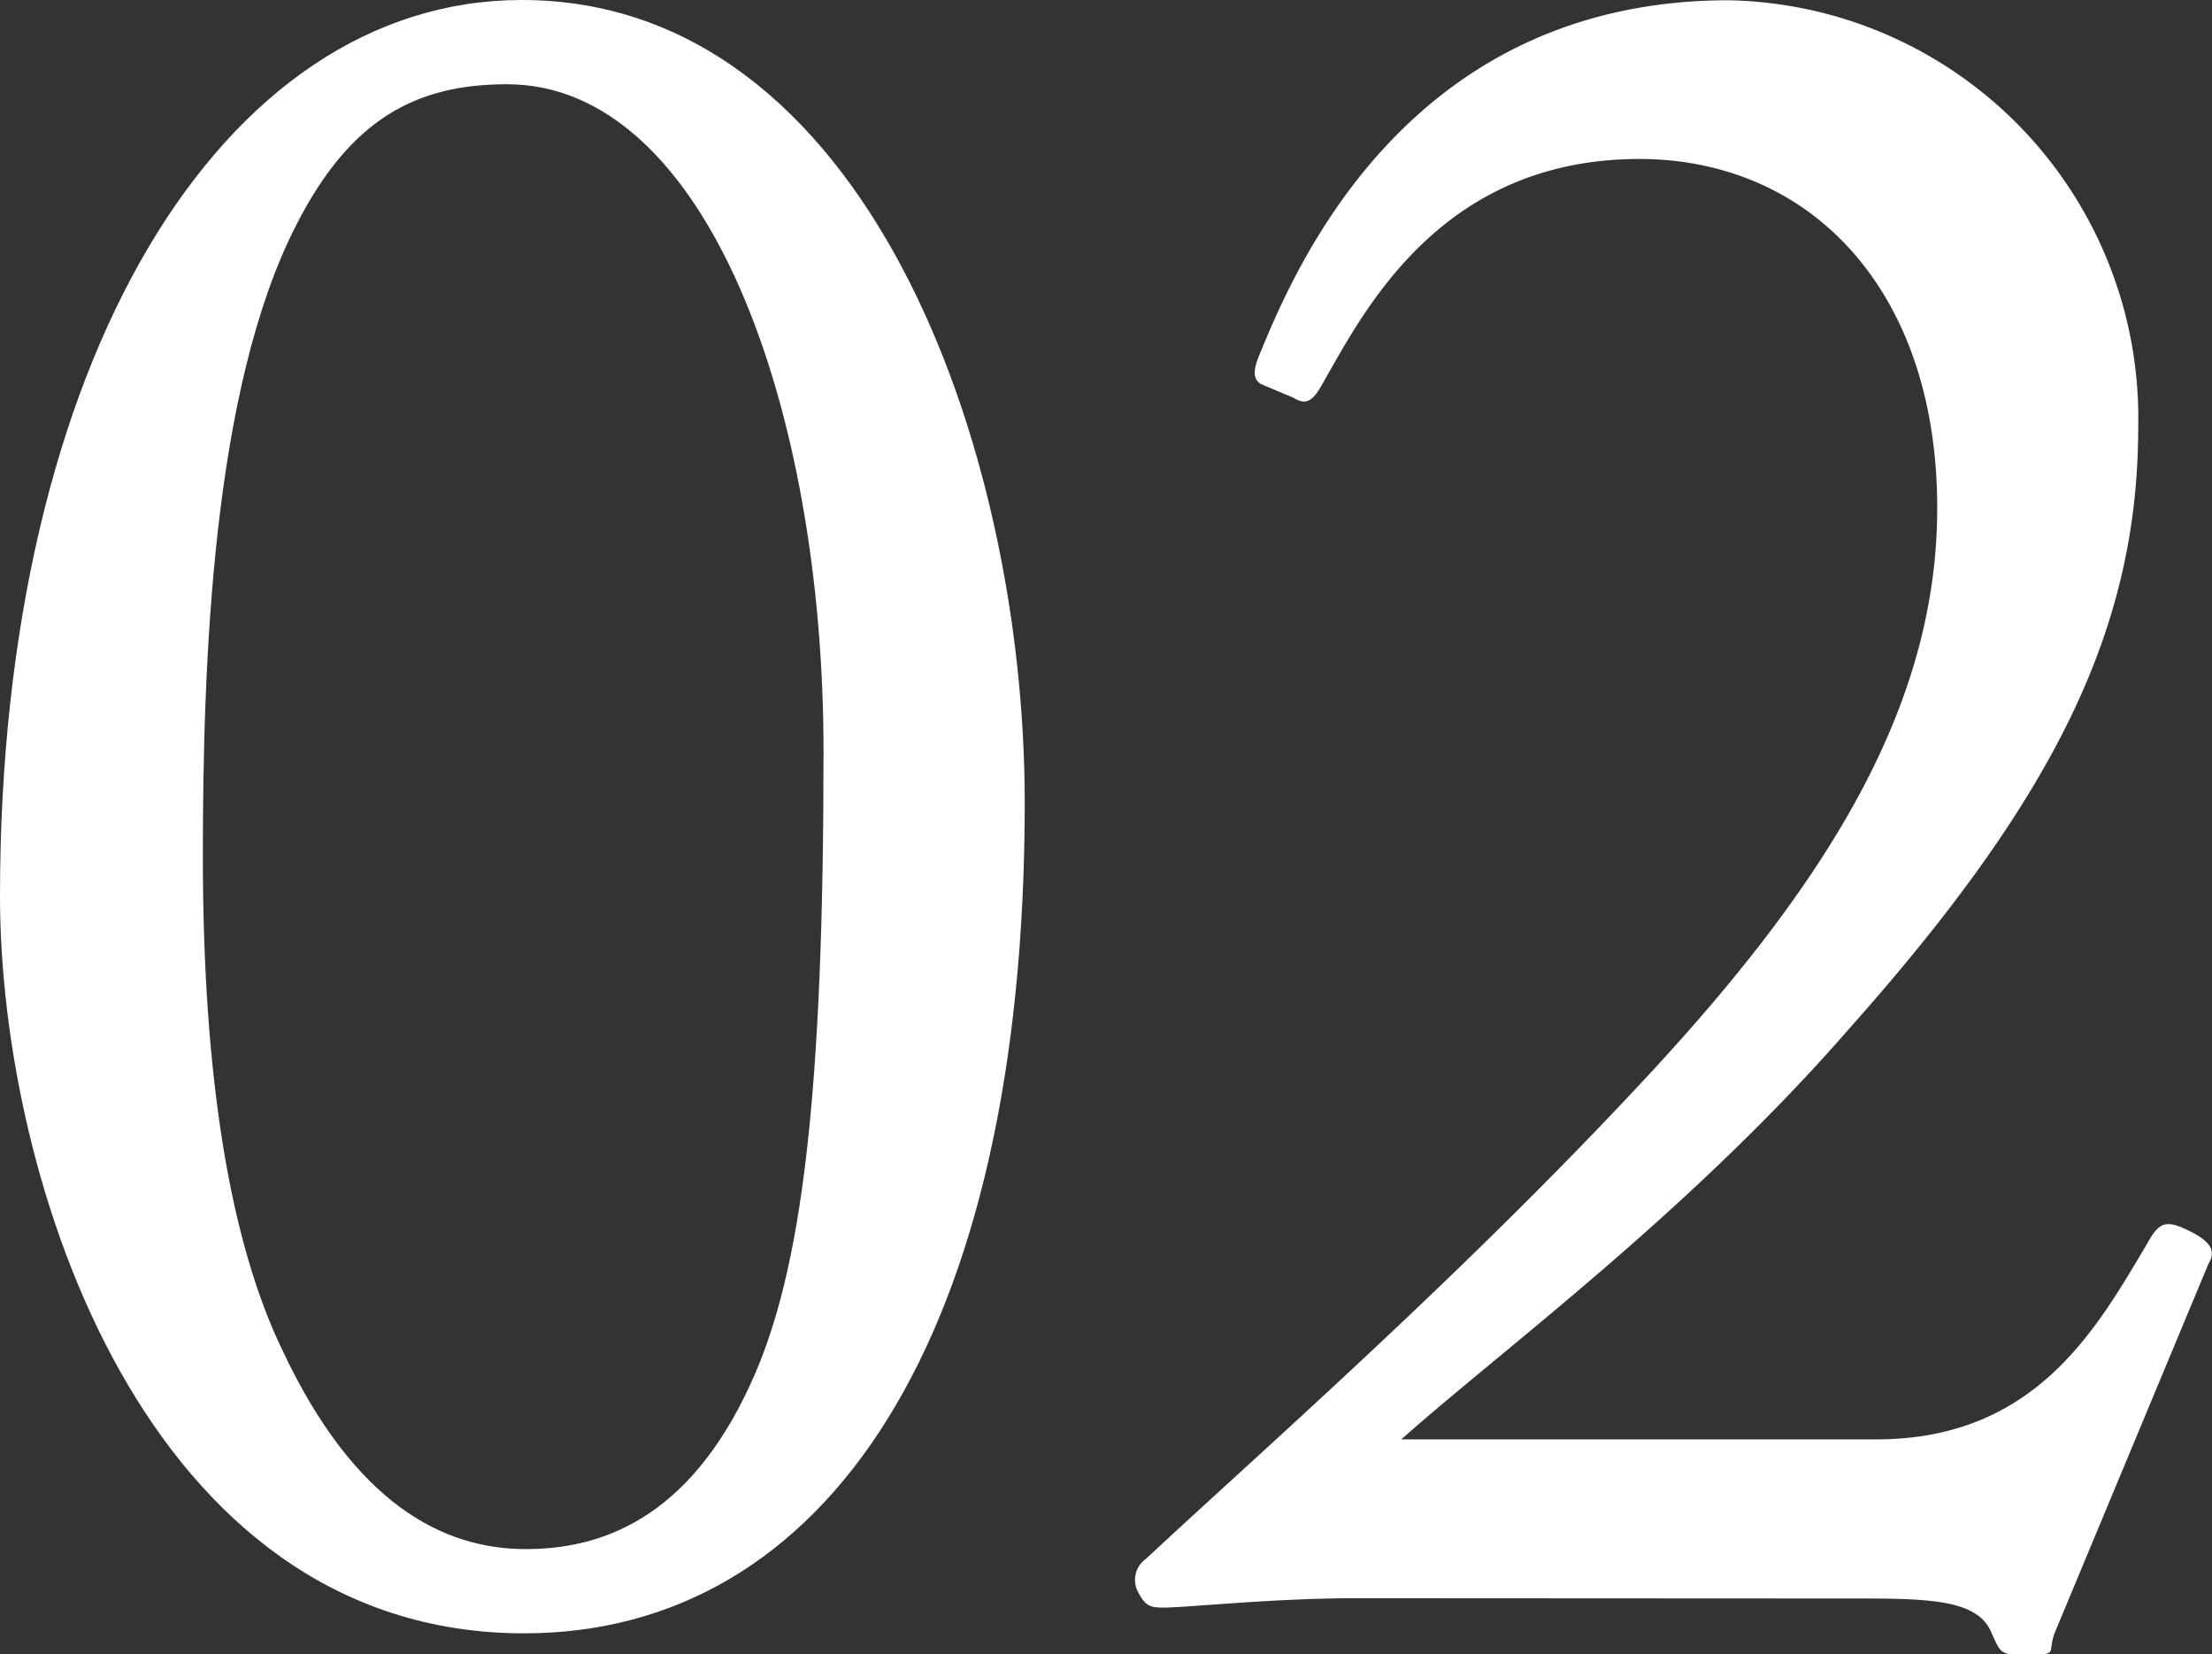 <svg xmlns="http://www.w3.org/2000/svg" viewBox="0 0 160.73 120.19"><rect x="0" y="0" width="160.73" height="120.19" fill="#333333" stroke="none"/><defs><style>.cls-1{fill:#fff;}</style></defs><g id="レイヤー_2" data-name="レイヤー 2"><g id="レイヤー_1-2" data-name="レイヤー 1"><path class="cls-1" d="M0,65.11C0,26.18,16.15,0,37.91,0c25,0,36.55,32.47,36.55,58.31,0,38.93-14.45,60.35-36.38,60.35C10.54,118.66,0,85.68,0,65.11Zm54.57,35.36c3.74-8.16,5.27-21.08,5.27-45.9,0-25-8.5-48.45-23-48.45-6.63,0-11.39,2.55-15.3,10.2-6.12,11.9-6.8,31.79-6.8,45.9,0,16.15,2,28.05,5.78,35.87,5.27,11.22,11.73,14.45,17.68,14.45C43.52,112.54,50,110.5,54.57,100.47Z"/><path class="cls-1" d="M98.41,116.11c-2.89,0-6,.17-8.5.34s-4.59.34-5.27.34c-.85,0-1.36,0-1.87-1a1.87,1.87,0,0,1,.51-2.55c8-7.48,23-20.57,36.55-35.19s21.42-27.71,20.91-42.5c-.51-15.13-9.69-24.14-21.93-24C104.36,11.73,98.92,23,96,28.05c-.68,1.19-1.19,1.36-2,.85l-2.38-1c-.51-.34-.68-.85,0-2.38,2.72-6.63,11-25.5,34-25.5a30.35,30.35,0,0,1,29.75,30.94c0,14.45-5.78,26.69-21.08,43.86-11.56,13.26-25,23.12-32.47,29.75h34.51c11.56,0,16-8,19.72-14.28.85-1.53,1.36-1.7,3.06-.85,1.36.68,2,1.36,1.36,2.38l-11.05,26.52c-.85,1.87.51,1.87-2.55,1.87-1.53,0-1.53-.17-2.21-1.7-1-2.21-4.25-2.38-9.35-2.38Z"/></g></g></svg>